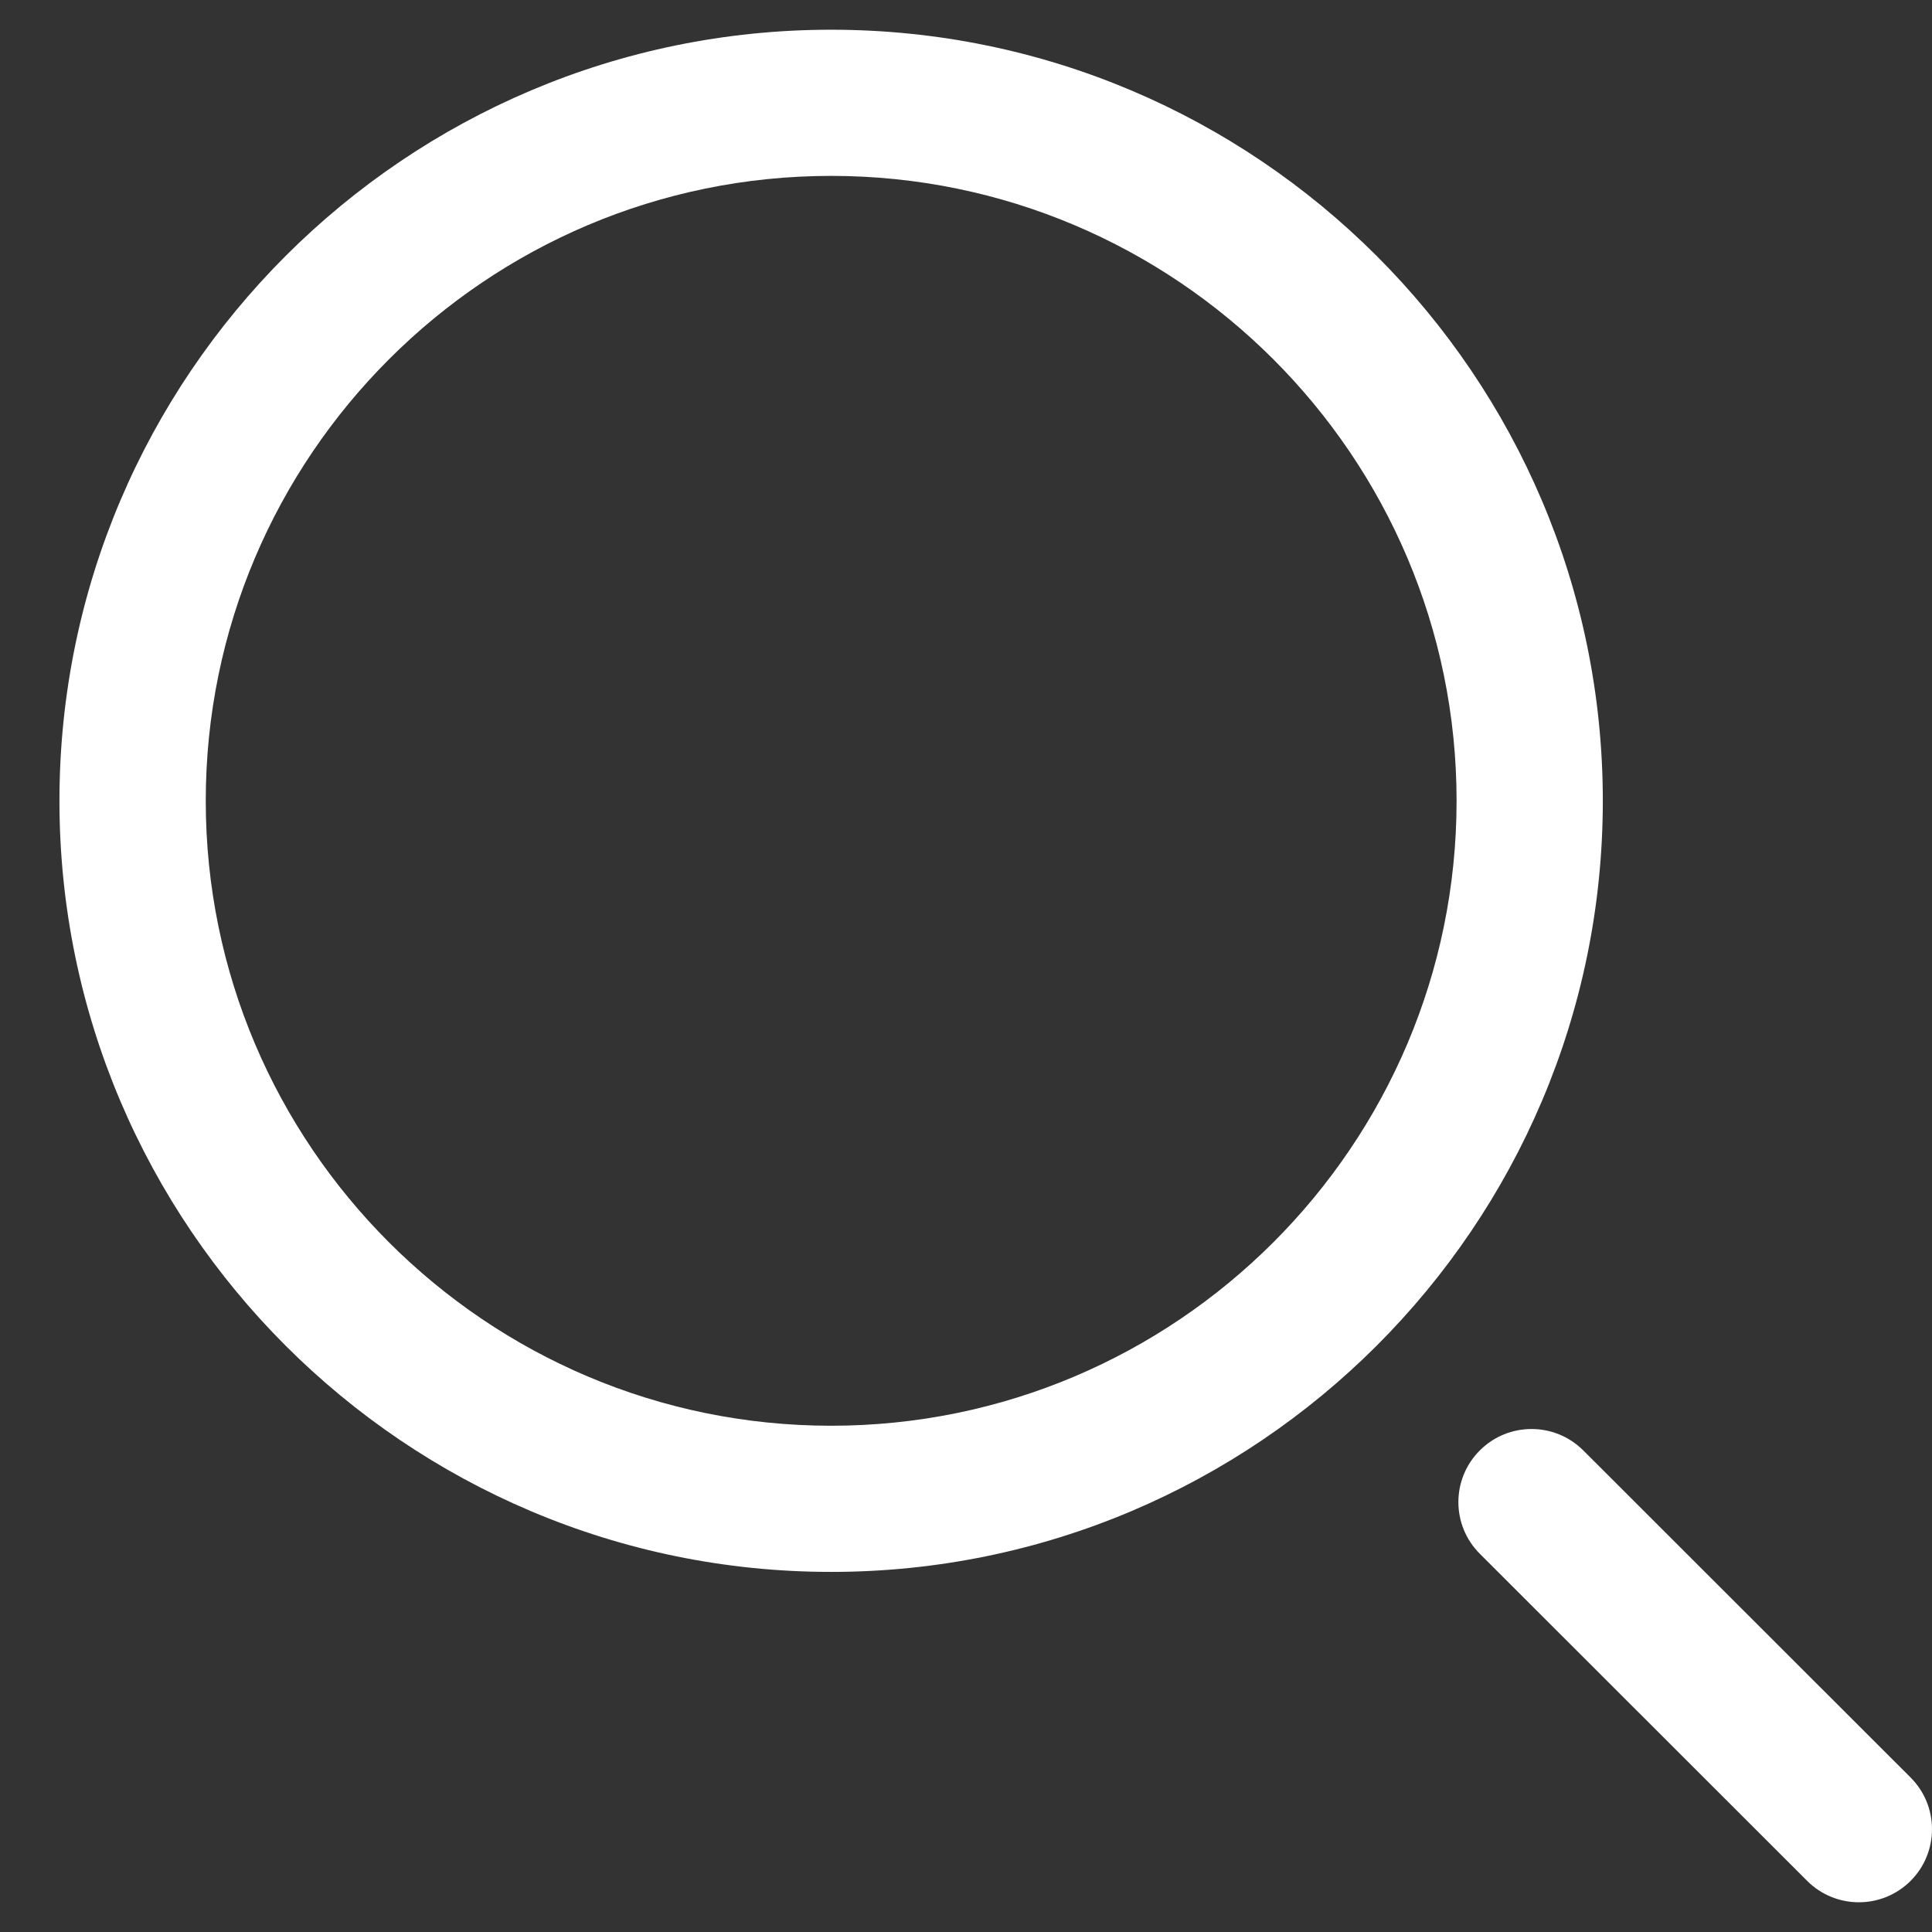 <svg width="26" height="26" viewBox="0 0 26 26" fill="none" xmlns="http://www.w3.org/2000/svg">
<rect x="0" y="0" width="26" height="26" fill="#333333" stroke="none"/>
<path d="M11.185 21.154C5.459 21.154 0.8 16.499 0.8 10.777C0.8 5.055 5.459 0.4 11.185 0.4C16.912 0.4 21.57 5.055 21.57 10.777C21.57 16.499 16.912 21.154 11.185 21.154ZM11.185 2.367C6.544 2.367 2.769 6.14 2.769 10.777C2.769 15.414 6.544 19.187 11.185 19.187C15.826 19.187 19.602 15.414 19.602 10.777C19.602 6.14 15.826 2.367 11.185 2.367ZM25.712 25.312C26.096 24.928 26.096 24.305 25.712 23.921L21.307 19.519C20.922 19.135 20.299 19.135 19.915 19.519C19.53 19.903 19.53 20.526 19.915 20.91L24.32 25.312C24.512 25.504 24.764 25.6 25.016 25.6C25.268 25.6 25.519 25.504 25.712 25.312Z" fill="white"/>
</svg>
